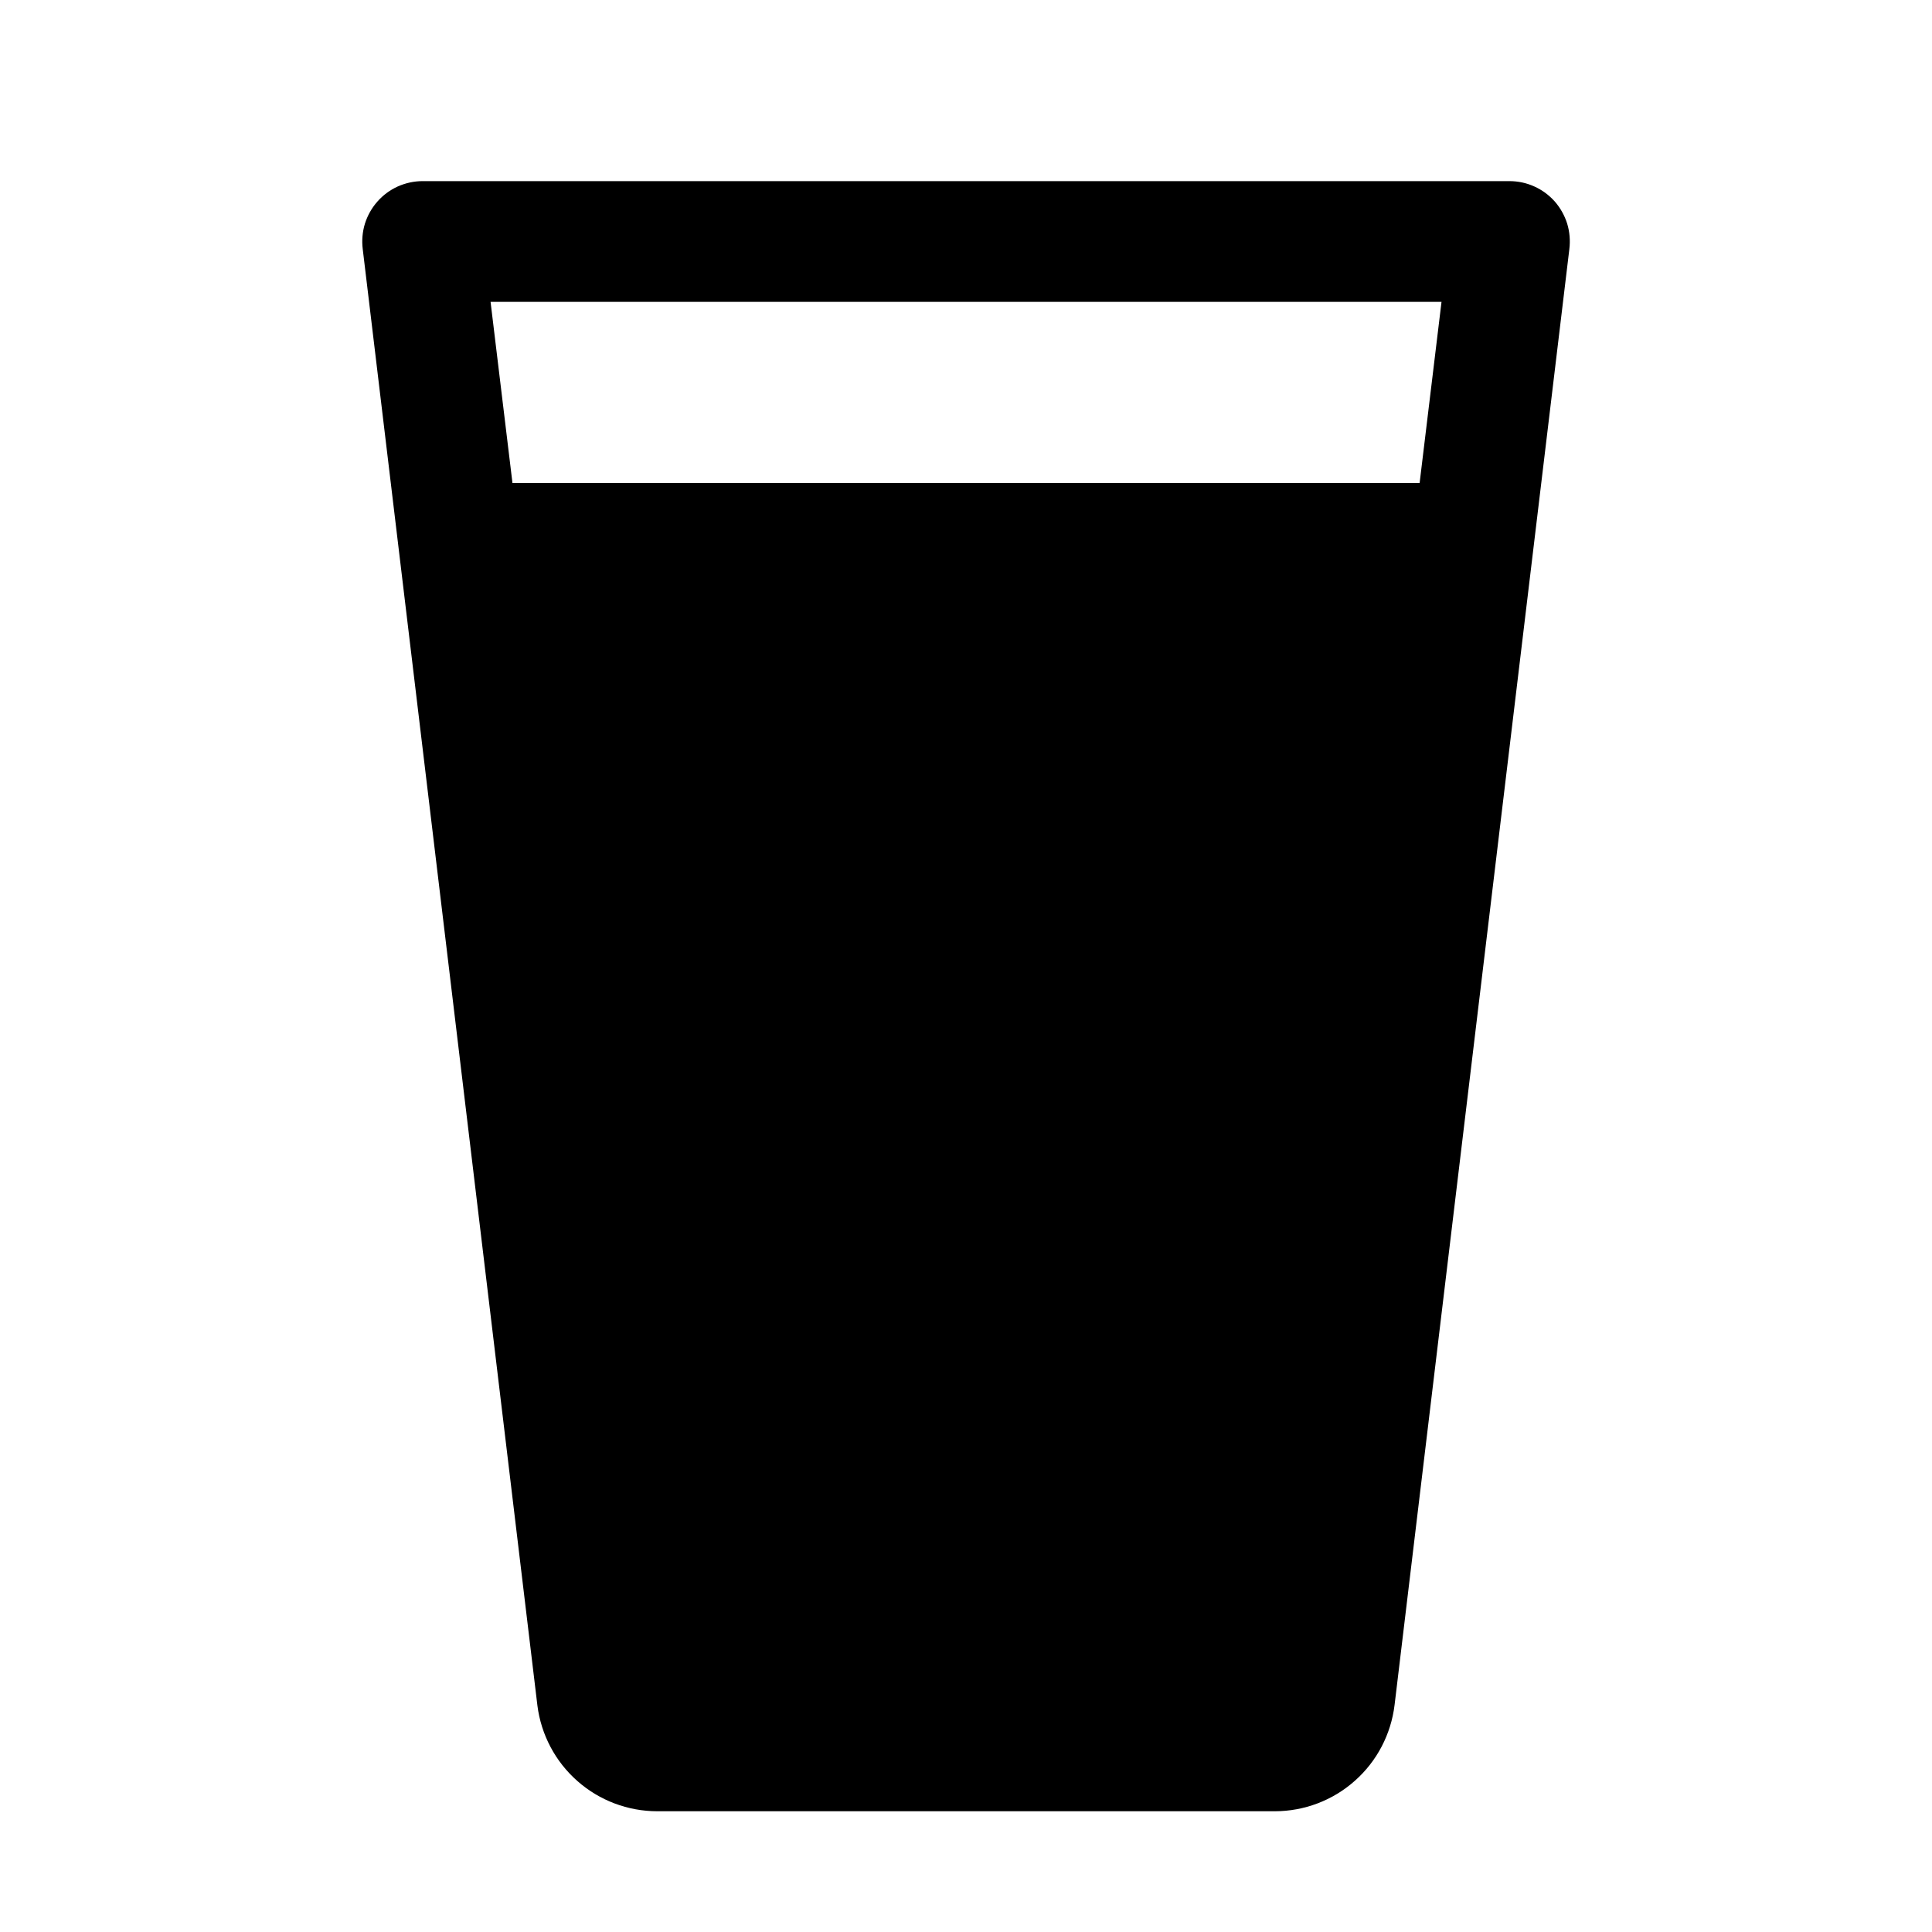 <svg width="24" height="24" viewBox="0 0 24 24" fill="none" xmlns="http://www.w3.org/2000/svg">
<path opacity="0.2" d="M18.299 6.75L16.579 21.094C16.556 21.275 16.468 21.442 16.33 21.563C16.193 21.684 16.017 21.75 15.834 21.75H8.165C7.982 21.75 7.805 21.684 7.668 21.563C7.531 21.442 7.442 21.275 7.42 21.094L5.699 6.75H18.299Z" fill="#71AF00" style="fill:#71AF00;fill:color(display-p3 0.443 0.685 0);fill-opacity:1;"/>
<path d="M19.313 2.502C19.242 2.423 19.156 2.359 19.059 2.316C18.962 2.272 18.857 2.25 18.75 2.25H5.25C5.144 2.25 5.039 2.273 4.942 2.316C4.845 2.36 4.758 2.424 4.688 2.504C4.617 2.584 4.565 2.678 4.533 2.779C4.502 2.881 4.493 2.988 4.506 3.094L6.676 21.188C6.722 21.55 6.899 21.884 7.173 22.125C7.447 22.367 7.8 22.5 8.166 22.5H15.835C16.201 22.5 16.556 22.366 16.83 22.122C17.105 21.879 17.28 21.543 17.324 21.179L19.495 3.094C19.508 2.988 19.499 2.88 19.468 2.778C19.436 2.676 19.383 2.582 19.313 2.502ZM17.907 3.75L17.635 6H6.366L6.094 3.75H17.907ZM15.835 21H8.166L6.546 7.5H17.455L15.835 21Z" fill="#71AF00" style="fill:#71AF00;fill:color(display-p3 0.443 0.685 0);fill-opacity:1;"/>
</svg>

